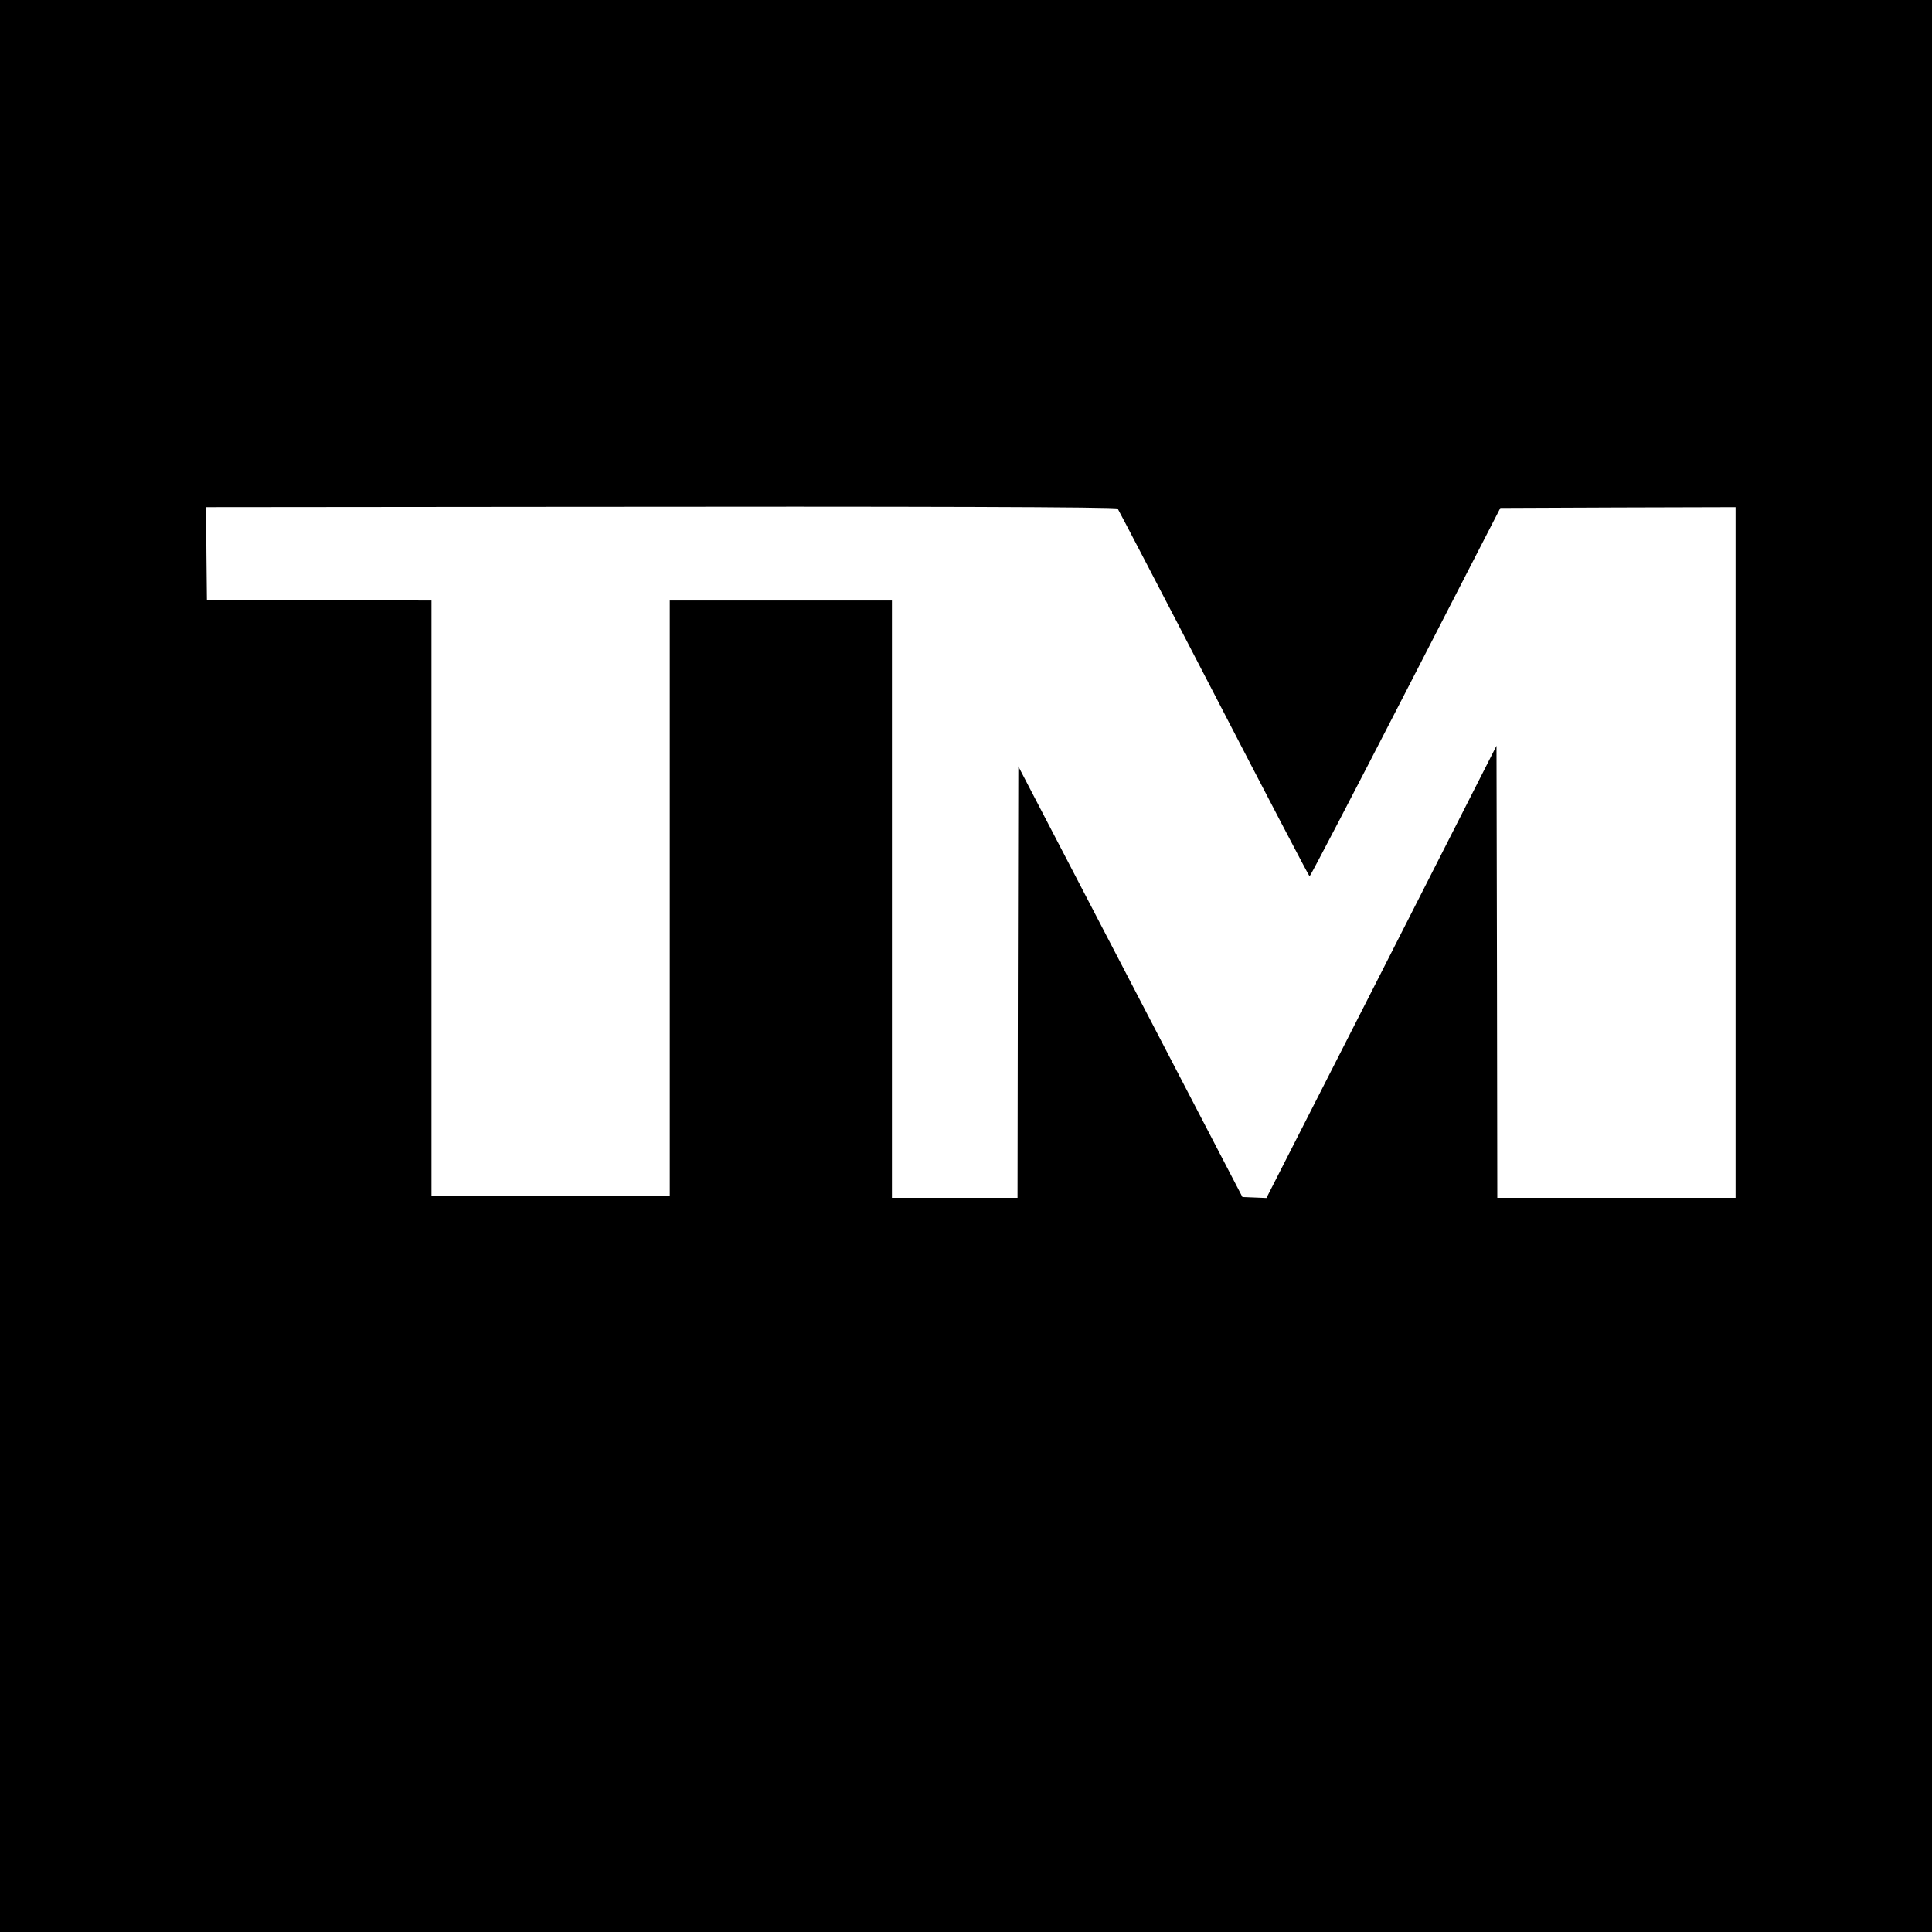 <svg height="1600" preserveAspectRatio="xMidYMid meet" viewBox="0 0 1200 1200" width="1600" xmlns="http://www.w3.org/2000/svg"><path d="m0 6000v-6000h6000 6000v6000 6000h-6000-6000zm6942 2841c3-3 272-518 596-1144s592-1139 596-1140 272 513 596 1143l589 1145 731 3 730 2v-2145-2145h-740-740l-2 1404-3 1404-714-1405-715-1404-74 3-75 3-696 1338-696 1337-3-1340-2-1340h-390-390v1855 1855h-690-690v-1850-1850h-740-740v1850 1850l-697 2-698 3-3 287-2 288 2137 2c2321 3 3514-1 3525-11z" transform="matrix(.1 0 0 -.1 0 1200)"/></svg>